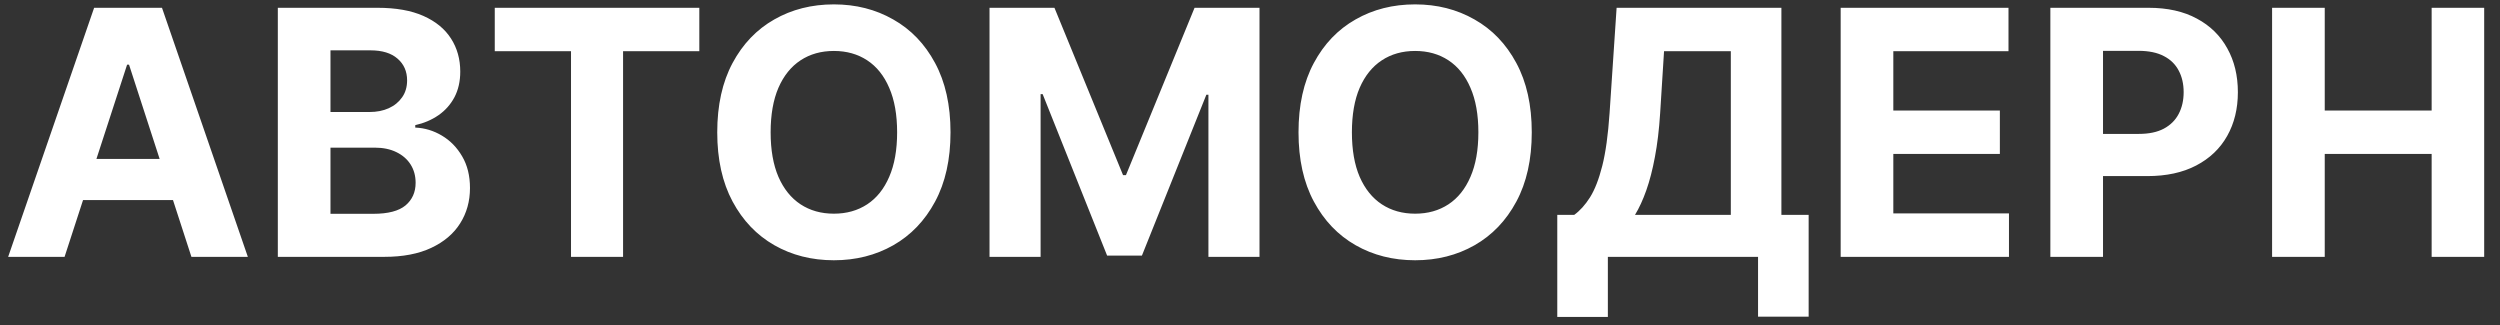<?xml version="1.0" encoding="UTF-8"?> <svg xmlns="http://www.w3.org/2000/svg" width="146" height="19" viewBox="0 0 146 19" fill="none"><rect x="0" y="0" width="146" height="19" fill="#333333" stroke="none"/> <path d="M3.771 15H0.476L5.497 0.455H9.46L14.474 15H11.179L7.536 3.778H7.422L3.771 15ZM3.565 9.283H11.349V11.683H3.565V9.283ZM16.225 15V0.455H22.049C23.119 0.455 24.012 0.613 24.727 0.93C25.442 1.248 25.979 1.688 26.339 2.251C26.699 2.81 26.879 3.454 26.879 4.183C26.879 4.751 26.765 5.251 26.538 5.682C26.31 6.108 25.998 6.458 25.6 6.733C25.207 7.003 24.757 7.195 24.251 7.308V7.45C24.805 7.474 25.323 7.63 25.806 7.919C26.294 8.208 26.689 8.613 26.992 9.134C27.295 9.65 27.447 10.265 27.447 10.98C27.447 11.752 27.255 12.441 26.871 13.047C26.493 13.648 25.932 14.124 25.188 14.474C24.445 14.825 23.529 15 22.44 15H16.225ZM19.3 12.486H21.808C22.665 12.486 23.29 12.322 23.683 11.996C24.076 11.664 24.272 11.224 24.272 10.675C24.272 10.272 24.175 9.917 23.981 9.609C23.787 9.302 23.51 9.06 23.15 8.885C22.795 8.71 22.371 8.622 21.879 8.622H19.3V12.486ZM19.3 6.541H21.58C22.002 6.541 22.376 6.468 22.702 6.321C23.034 6.17 23.294 5.956 23.484 5.682C23.678 5.407 23.775 5.078 23.775 4.695C23.775 4.169 23.588 3.745 23.214 3.423C22.845 3.101 22.319 2.94 21.637 2.94H19.3V6.541ZM28.894 2.99V0.455H40.84V2.99H36.387V15H33.347V2.99H28.894ZM55.51 7.727C55.51 9.313 55.209 10.663 54.608 11.776C54.011 12.888 53.197 13.738 52.164 14.325C51.137 14.908 49.982 15.199 48.699 15.199C47.406 15.199 46.246 14.905 45.218 14.318C44.191 13.731 43.379 12.881 42.782 11.768C42.186 10.656 41.887 9.309 41.887 7.727C41.887 6.141 42.186 4.792 42.782 3.679C43.379 2.566 44.191 1.719 45.218 1.136C46.246 0.549 47.406 0.256 48.699 0.256C49.982 0.256 51.137 0.549 52.164 1.136C53.197 1.719 54.011 2.566 54.608 3.679C55.209 4.792 55.51 6.141 55.51 7.727ZM52.392 7.727C52.392 6.7 52.238 5.833 51.93 5.128C51.627 4.422 51.199 3.887 50.645 3.523C50.091 3.158 49.442 2.976 48.699 2.976C47.955 2.976 47.306 3.158 46.752 3.523C46.199 3.887 45.768 4.422 45.46 5.128C45.157 5.833 45.005 6.7 45.005 7.727C45.005 8.755 45.157 9.621 45.46 10.327C45.768 11.032 46.199 11.567 46.752 11.932C47.306 12.296 47.955 12.479 48.699 12.479C49.442 12.479 50.091 12.296 50.645 11.932C51.199 11.567 51.627 11.032 51.93 10.327C52.238 9.621 52.392 8.755 52.392 7.727ZM57.788 0.455H61.58L65.586 10.227H65.756L69.762 0.455H73.555V15H70.572V5.533H70.451L66.687 14.929H64.656L60.891 5.497H60.771V15H57.788V0.455ZM89.455 7.727C89.455 9.313 89.154 10.663 88.553 11.776C87.956 12.888 87.142 13.738 86.11 14.325C85.082 14.908 83.927 15.199 82.644 15.199C81.351 15.199 80.191 14.905 79.164 14.318C78.136 13.731 77.324 12.881 76.728 11.768C76.131 10.656 75.833 9.309 75.833 7.727C75.833 6.141 76.131 4.792 76.728 3.679C77.324 2.566 78.136 1.719 79.164 1.136C80.191 0.549 81.351 0.256 82.644 0.256C83.927 0.256 85.082 0.549 86.11 1.136C87.142 1.719 87.956 2.566 88.553 3.679C89.154 4.792 89.455 6.141 89.455 7.727ZM86.337 7.727C86.337 6.7 86.183 5.833 85.875 5.128C85.572 4.422 85.144 3.887 84.59 3.523C84.036 3.158 83.387 2.976 82.644 2.976C81.9 2.976 81.252 3.158 80.698 3.523C80.144 3.887 79.713 4.422 79.405 5.128C79.102 5.833 78.951 6.7 78.951 7.727C78.951 8.755 79.102 9.621 79.405 10.327C79.713 11.032 80.144 11.567 80.698 11.932C81.252 12.296 81.9 12.479 82.644 12.479C83.387 12.479 84.036 12.296 84.59 11.932C85.144 11.567 85.572 11.032 85.875 10.327C86.183 9.621 86.337 8.755 86.337 7.727ZM90.945 18.509V12.55H91.932C92.268 12.308 92.576 11.967 92.855 11.527C93.135 11.082 93.374 10.469 93.572 9.688C93.771 8.902 93.913 7.874 93.999 6.605L94.41 0.455H104.034V12.55H105.625V18.494H102.67V15H93.899V18.509H90.945ZM95.483 12.55H101.08V2.99H97.18L96.953 6.605C96.892 7.566 96.79 8.419 96.648 9.162C96.51 9.905 96.342 10.556 96.144 11.115C95.949 11.669 95.729 12.147 95.483 12.55ZM107.495 15V0.455H117.296V2.99H110.57V6.456H116.792V8.991H110.57V12.464H117.324V15H107.495ZM119.741 15V0.455H125.479C126.583 0.455 127.522 0.665 128.299 1.087C129.076 1.503 129.667 2.083 130.075 2.827C130.487 3.565 130.692 4.418 130.692 5.384C130.692 6.349 130.484 7.202 130.067 7.94C129.651 8.679 129.047 9.254 128.256 9.666C127.47 10.078 126.519 10.284 125.401 10.284H121.744V7.82H124.904C125.496 7.82 125.984 7.718 126.367 7.514C126.755 7.306 127.044 7.019 127.234 6.655C127.428 6.286 127.525 5.862 127.525 5.384C127.525 4.901 127.428 4.479 127.234 4.119C127.044 3.755 126.755 3.473 126.367 3.274C125.979 3.071 125.487 2.969 124.89 2.969H122.816V15H119.741ZM132.69 15V0.455H135.765V6.456H142.008V0.455H145.076V15H142.008V8.991H135.765V15H132.69Z" fill="white"></path> </svg> 